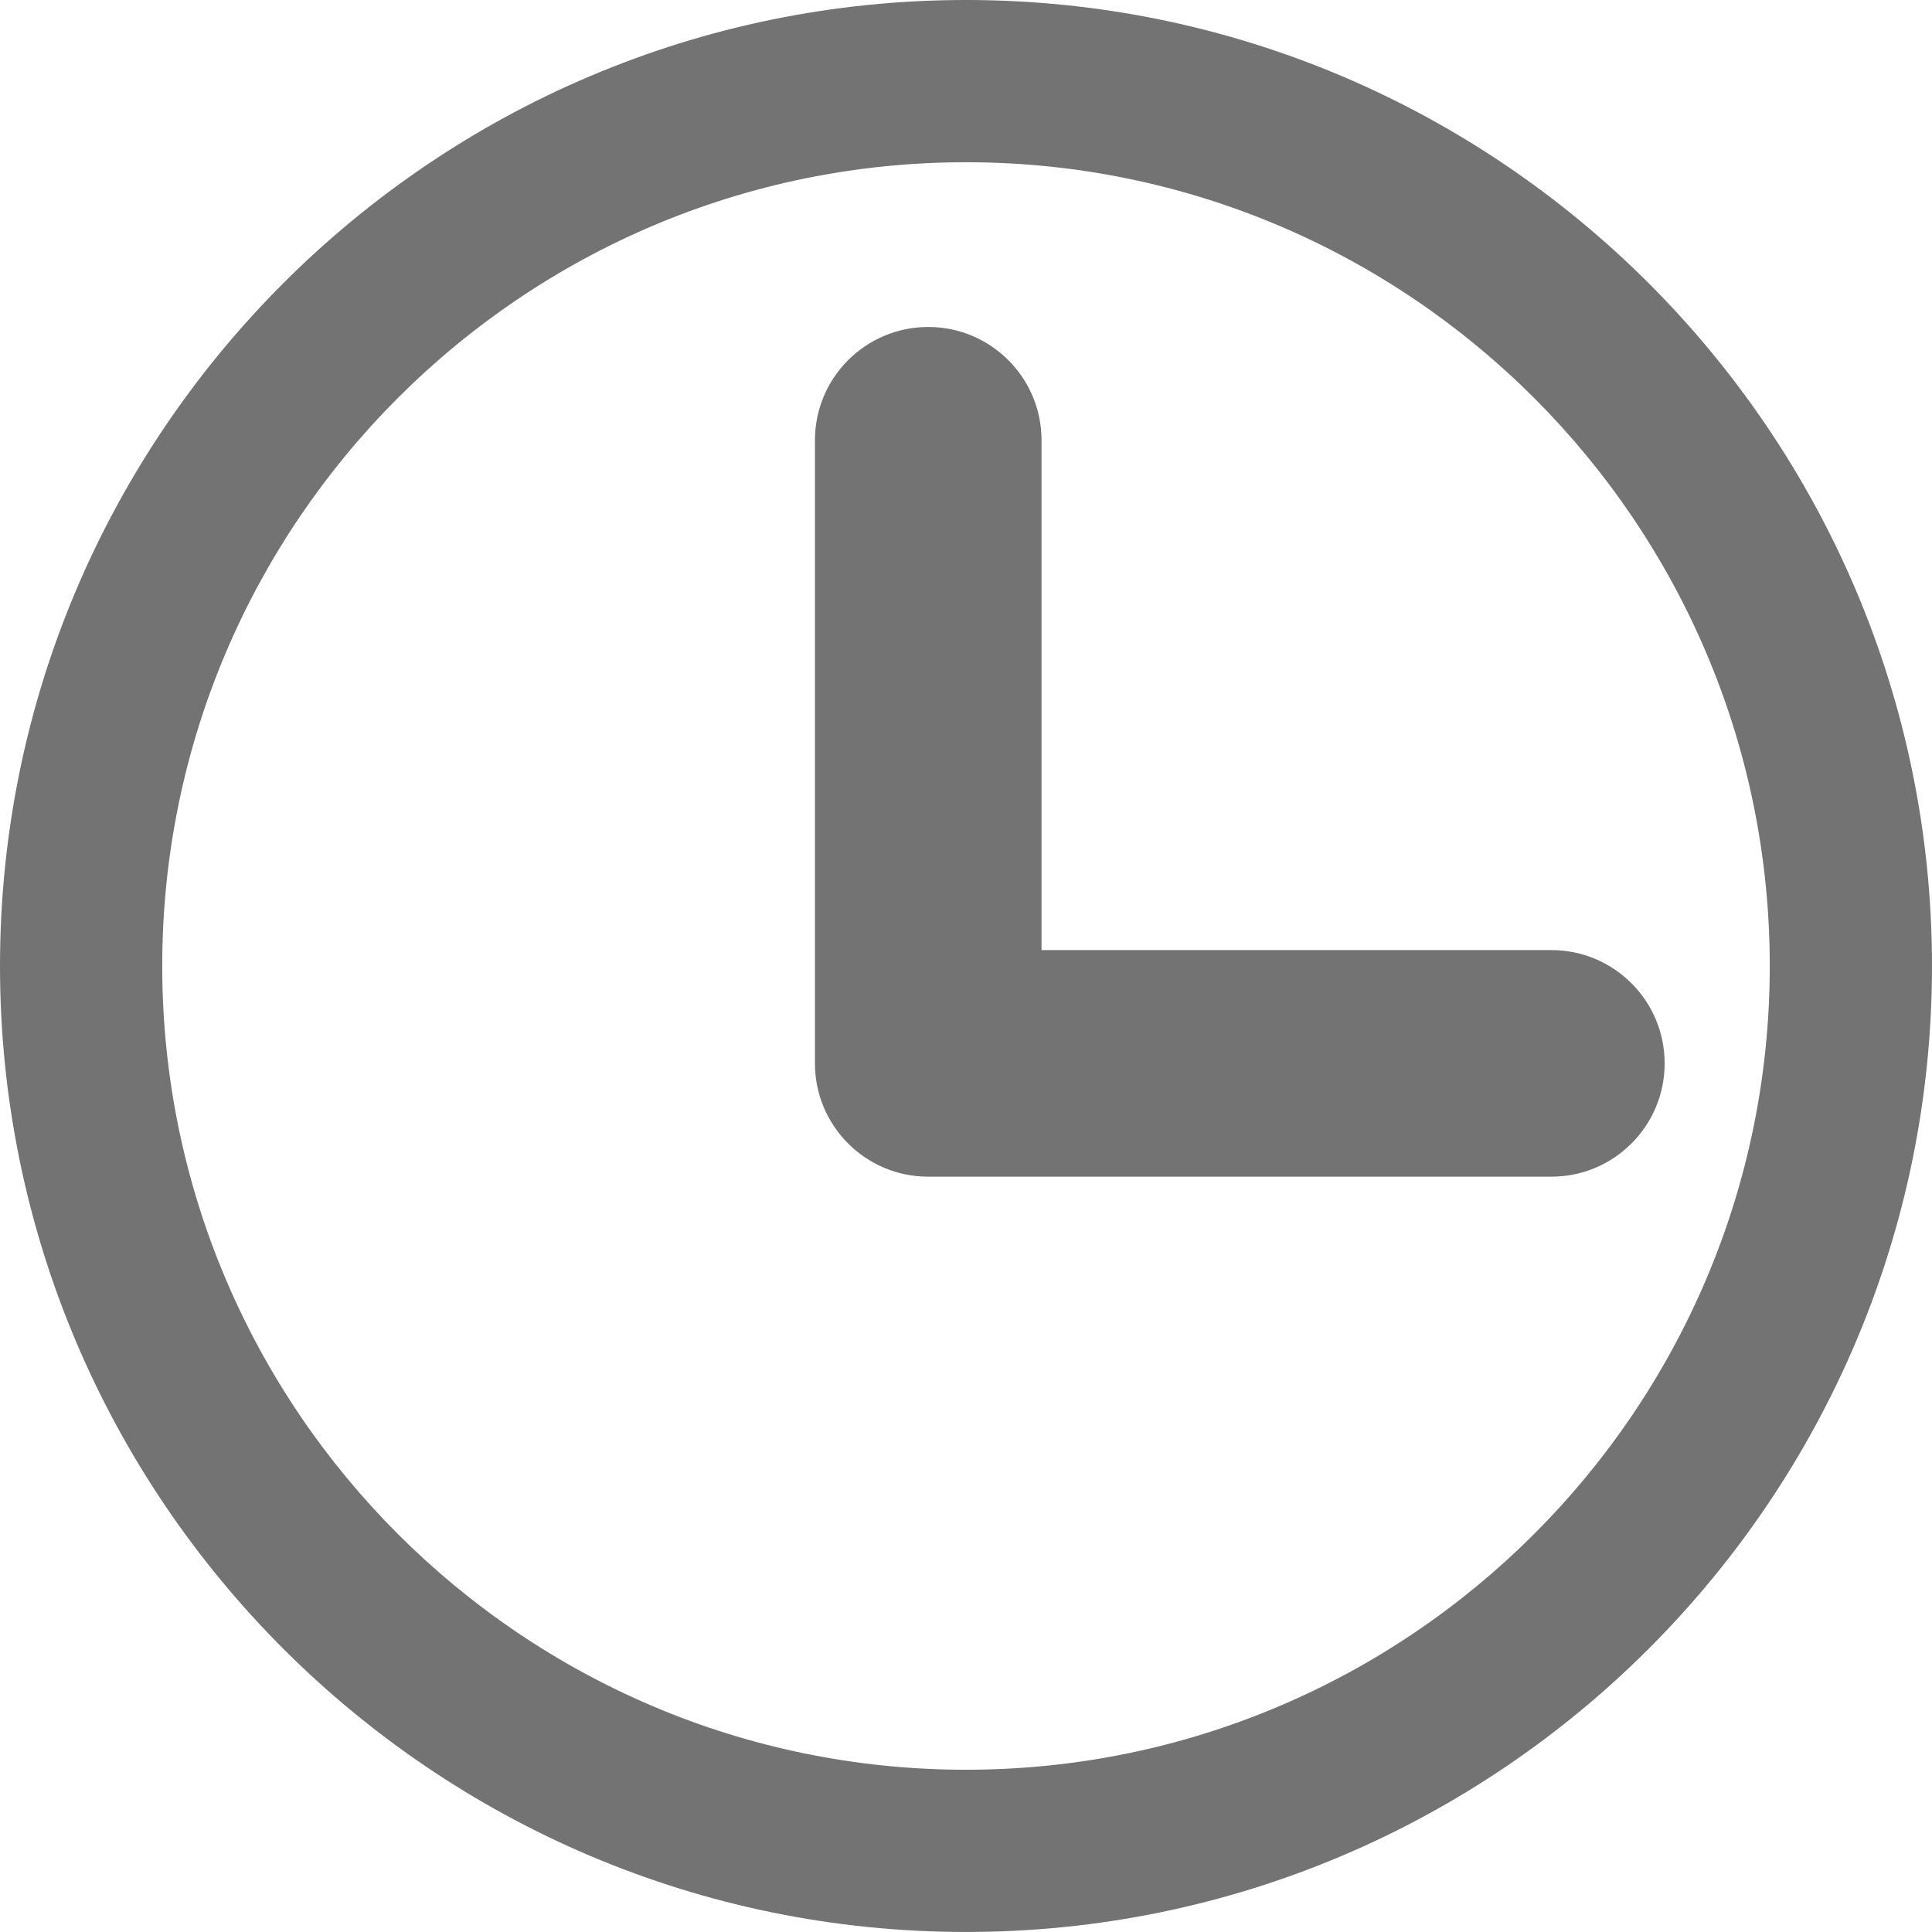 <?xml version="1.0" encoding="utf-8"?>
<!-- Generator: Adobe Illustrator 15.0.0, SVG Export Plug-In . SVG Version: 6.00 Build 0)  -->
<!DOCTYPE svg PUBLIC "-//W3C//DTD SVG 1.1//EN" "http://www.w3.org/Graphics/SVG/1.1/DTD/svg11.dtd">
<svg version="1.1" id="Capa_1" xmlns="http://www.w3.org/2000/svg" xmlns:xlink="http://www.w3.org/1999/xlink" x="0px" y="0px"
	 width="76.738px" height="76.737px" viewBox="0 0 76.738 76.737" enable-background="new 0 0 76.738 76.737" xml:space="preserve">
<g>
	<defs>
		<rect id="SVGID_1_" width="76.738" height="76.737"/>
	</defs>
	<clipPath id="SVGID_2_">
		<use xlink:href="#SVGID_1_"  overflow="visible"/>
	</clipPath>
	<path clip-path="url(#SVGID_2_)" fill="#737373" d="M38.369,6.444c-17.604,0-31.925,14.321-31.925,31.924
		c0,17.604,14.322,31.925,31.925,31.925s31.925-14.321,31.925-31.925C70.294,20.766,55.973,6.444,38.369,6.444 M38.369,76.737
		C17.212,76.737,0,59.525,0,38.368C0,17.212,17.212,0,38.369,0c21.156,0,38.369,17.212,38.369,38.368
		C76.738,59.525,59.525,76.737,38.369,76.737"/>
	<path clip-path="url(#SVGID_2_)" fill="#737373" d="M61.619,37.737h-20.25v-20.25c0-2.485-2.016-4.5-4.5-4.5
		c-2.485,0-4.5,2.015-4.5,4.5v24.75c0,2.485,2.015,4.5,4.5,4.5h24.75c2.484,0,4.5-2.015,4.5-4.5S64.104,37.737,61.619,37.737"/>
</g>
</svg>
